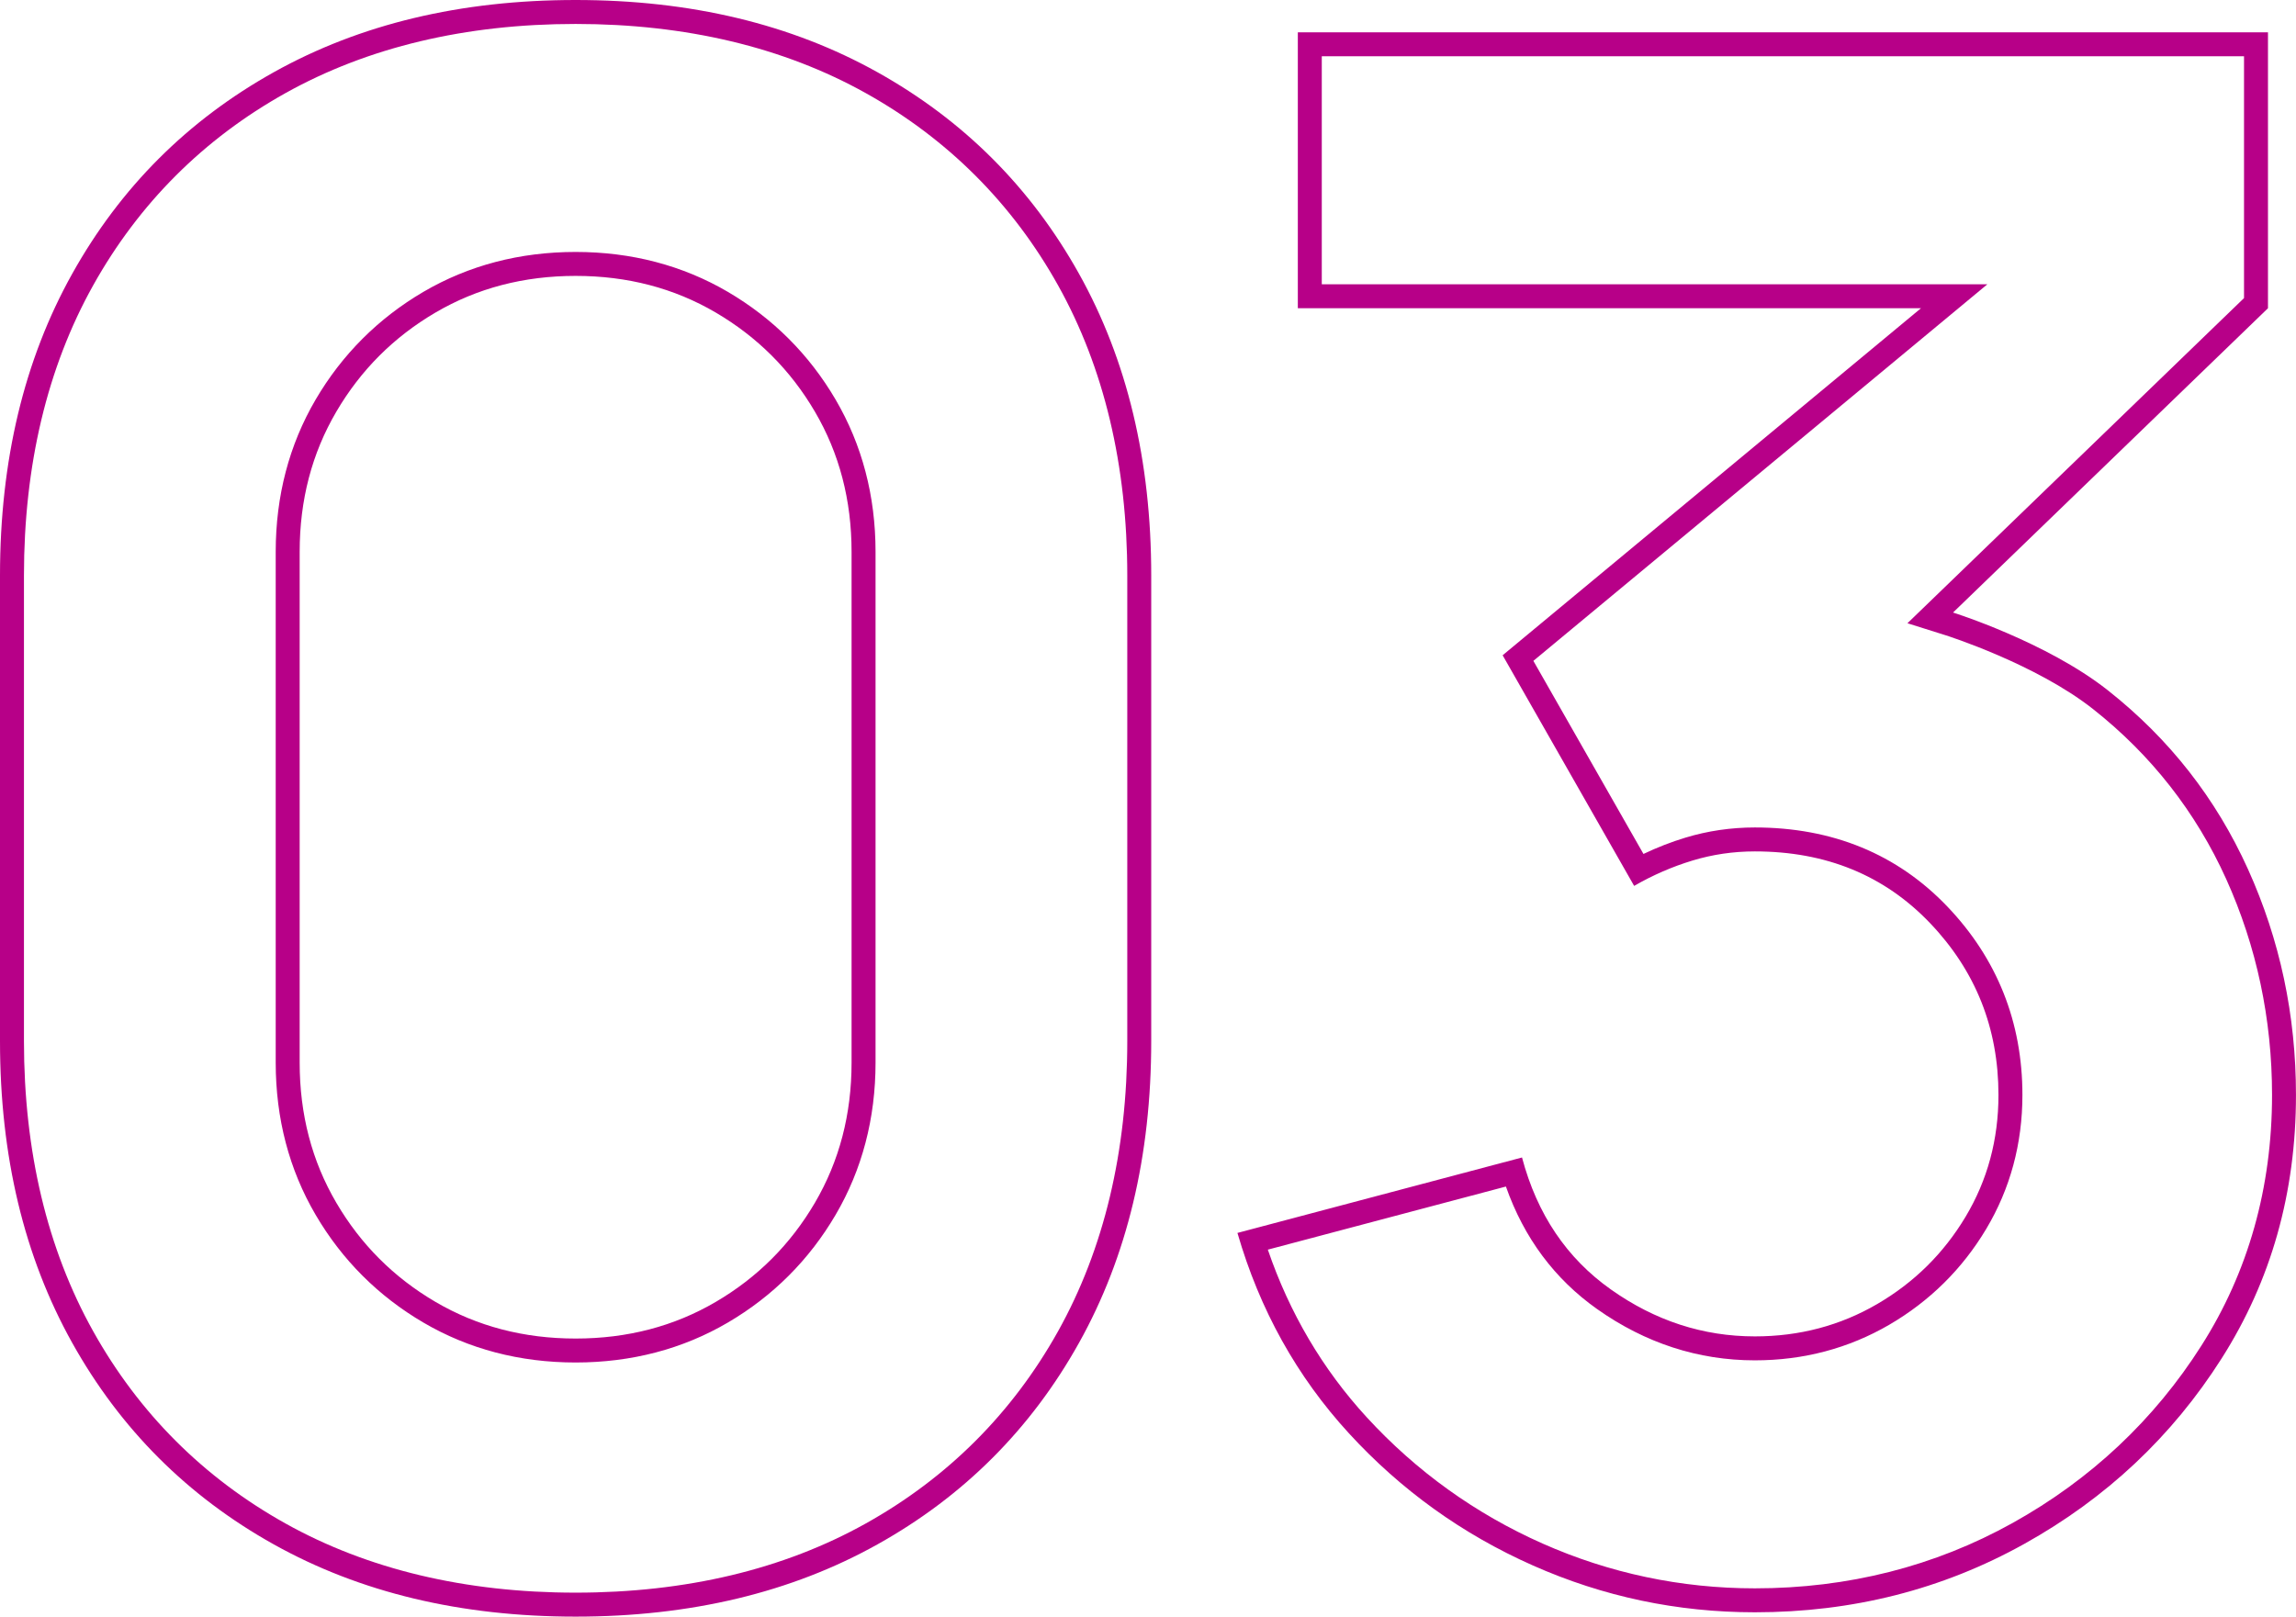 <?xml version="1.0" encoding="utf-8"?>
<!-- Generator: Adobe Illustrator 28.6.0, SVG Export Plug-In . SVG Version: 9.03 Build 54939)  -->
<svg version="1.1" id="レイヤー_1" xmlns="http://www.w3.org/2000/svg" xmlns:xlink="http://www.w3.org/1999/xlink" x="0px"
	 y="0px" viewBox="0 0 95.85 67.5" style="enable-background:new 0 0 95.85 67.5;" xml:space="preserve">
<style type="text/css">
	.ドロップシャドウ{fill:none;}
	.光彩_x0020_外側_x0020_5_x0020_pt{fill:none;}
	.青のネオン{fill:none;stroke:#8AACDA;stroke-width:7;stroke-linecap:round;stroke-linejoin:round;}
	.クロムハイライト{fill:url(#SVGID_1_);stroke:#FFFFFF;stroke-width:0.363;stroke-miterlimit:1;}
	.ジャイブ_GS{fill:#FFDD00;}
	.Alyssa_GS{fill:#A6D0E4;}
	.st0{fill:#B70088;}
</style>
<linearGradient id="SVGID_1_" gradientUnits="userSpaceOnUse" x1="-551.799" y1="-265.836" x2="-551.799" y2="-266.836">
	<stop  offset="0" style="stop-color:#656565"/>
	<stop  offset="0.618" style="stop-color:#1B1B1B"/>
	<stop  offset="0.629" style="stop-color:#545454"/>
	<stop  offset="0.983" style="stop-color:#3E3E3E"/>
</linearGradient>
<g>
	<g>
		<path class="st0" d="M24.03,1c4.604,0,8.68,0.972,12.113,2.888c3.419,1.909,6.12,4.61,8.029,8.029
			c1.916,3.433,2.888,7.509,2.888,12.113v19.44c0,4.604-0.972,8.679-2.888,12.113c-1.91,3.42-4.611,6.121-8.029,8.029
			C32.709,65.529,28.634,66.5,24.03,66.5s-8.679-0.972-12.113-2.889c-3.419-1.908-6.12-4.609-8.029-8.029
			C1.972,52.15,1,48.075,1,43.47V24.03c0-4.605,0.972-8.68,2.888-12.113c1.909-3.419,4.61-6.12,8.029-8.029
			C15.351,1.972,19.426,1,24.03,1 M24.03,56.89c2.331,0,4.469-0.561,6.356-1.668c1.881-1.103,3.394-2.616,4.497-4.497
			c1.107-1.888,1.668-4.026,1.668-6.355V23.04c0-2.329-0.561-4.467-1.668-6.356c-1.102-1.88-2.615-3.393-4.497-4.497
			c-1.888-1.106-4.026-1.667-6.356-1.667c-2.33,0-4.468,0.561-6.356,1.667c-1.882,1.104-3.395,2.617-4.497,4.497
			c-1.106,1.887-1.667,4.026-1.667,6.356v21.33c0,2.331,0.561,4.469,1.667,6.355c1.102,1.882,2.616,3.395,4.497,4.497
			C19.561,56.329,21.699,56.89,24.03,56.89 M24.03,0c-4.8,0-9,1.005-12.6,3.015S5.025,7.83,3.015,11.43C1.005,15.03,0,19.23,0,24.03
			v19.44c0,4.8,1.005,9,3.015,12.6c2.01,3.6,4.815,6.406,8.415,8.415c3.6,2.01,7.8,3.016,12.6,3.016c4.799,0,9-1.006,12.6-3.016
			c3.6-2.009,6.405-4.815,8.415-8.415c2.009-3.6,3.015-7.8,3.015-12.6V24.03c0-4.799-1.005-9-3.015-12.6
			c-2.01-3.6-4.815-6.405-8.415-8.415C33.03,1.005,28.83,0,24.03,0L24.03,0z M24.03,55.89c-2.16,0-4.11-0.51-5.85-1.53
			c-1.74-1.02-3.121-2.4-4.14-4.14c-1.02-1.739-1.53-3.69-1.53-5.85V23.04c0-2.16,0.51-4.11,1.53-5.85c1.02-1.74,2.4-3.12,4.14-4.14
			c1.74-1.02,3.69-1.53,5.85-1.53s4.11,0.51,5.85,1.53c1.739,1.021,3.12,2.4,4.14,4.14c1.02,1.74,1.53,3.69,1.53,5.85v21.33
			c0,2.16-0.511,4.11-1.53,5.85c-1.02,1.74-2.4,3.121-4.14,4.14C28.14,55.38,26.19,55.89,24.03,55.89L24.03,55.89z"/>
		<path class="st0" d="M93.68,2.35v10.096L80.838,24.855l-1.209,1.168l1.604,0.505c0.037,0.012,3.759,1.196,6.145,3.079
			c2.425,1.914,4.295,4.302,5.558,7.097c1.27,2.812,1.914,5.845,1.914,9.016c0,3.868-0.992,7.389-2.949,10.466
			c-1.969,3.098-4.62,5.589-7.878,7.403c-3.253,1.812-6.875,2.731-10.763,2.731c-3.085,0-6.067-0.63-8.864-1.871
			c-2.8-1.242-5.27-3.017-7.342-5.275c-1.837-2.001-3.222-4.351-4.126-6.996l9.939-2.635c0.754,2.142,2.031,3.86,3.807,5.116
			c2.009,1.421,4.224,2.141,6.585,2.141c2.031,0,3.918-0.5,5.611-1.486c1.685-0.982,3.046-2.326,4.045-3.996
			c1.005-1.681,1.514-3.564,1.514-5.598c0-3.042-1.054-5.689-3.134-7.868c-2.093-2.191-4.797-3.302-8.036-3.302
			c-0.994,0-1.97,0.143-2.901,0.426c-0.594,0.18-1.179,0.408-1.749,0.68l-4.596-8.062L80.832,13.64l2.133-1.77h-2.771H55.18V2.35
			H93.68 M94.68,1.35h-40.5v11.52h26.014L62.73,27.36l5.49,9.63c0.78-0.45,1.59-0.802,2.43-1.057s1.71-0.383,2.61-0.383
			c2.97,0,5.407,0.998,7.312,2.993c1.905,1.996,2.857,4.387,2.857,7.177c0,1.861-0.458,3.555-1.373,5.085
			c-0.916,1.53-2.146,2.745-3.69,3.645c-1.545,0.9-3.248,1.35-5.107,1.35c-2.16,0-4.163-0.652-6.008-1.958
			c-1.845-1.305-3.083-3.142-3.712-5.512l-11.88,3.15c0.929,3.21,2.482,6,4.657,8.37c2.175,2.37,4.732,4.208,7.673,5.513
			c2.939,1.305,6.03,1.957,9.27,1.957c4.079,0,7.83-0.952,11.25-2.857c3.42-1.905,6.165-4.484,8.235-7.74
			c2.07-3.254,3.105-6.922,3.105-11.002c0-3.33-0.668-6.472-2.002-9.427c-1.335-2.955-3.285-5.445-5.85-7.47
			s-6.464-3.248-6.464-3.248L94.68,12.87V1.35L94.68,1.35z"/>
	</g>
</g>
</svg>
